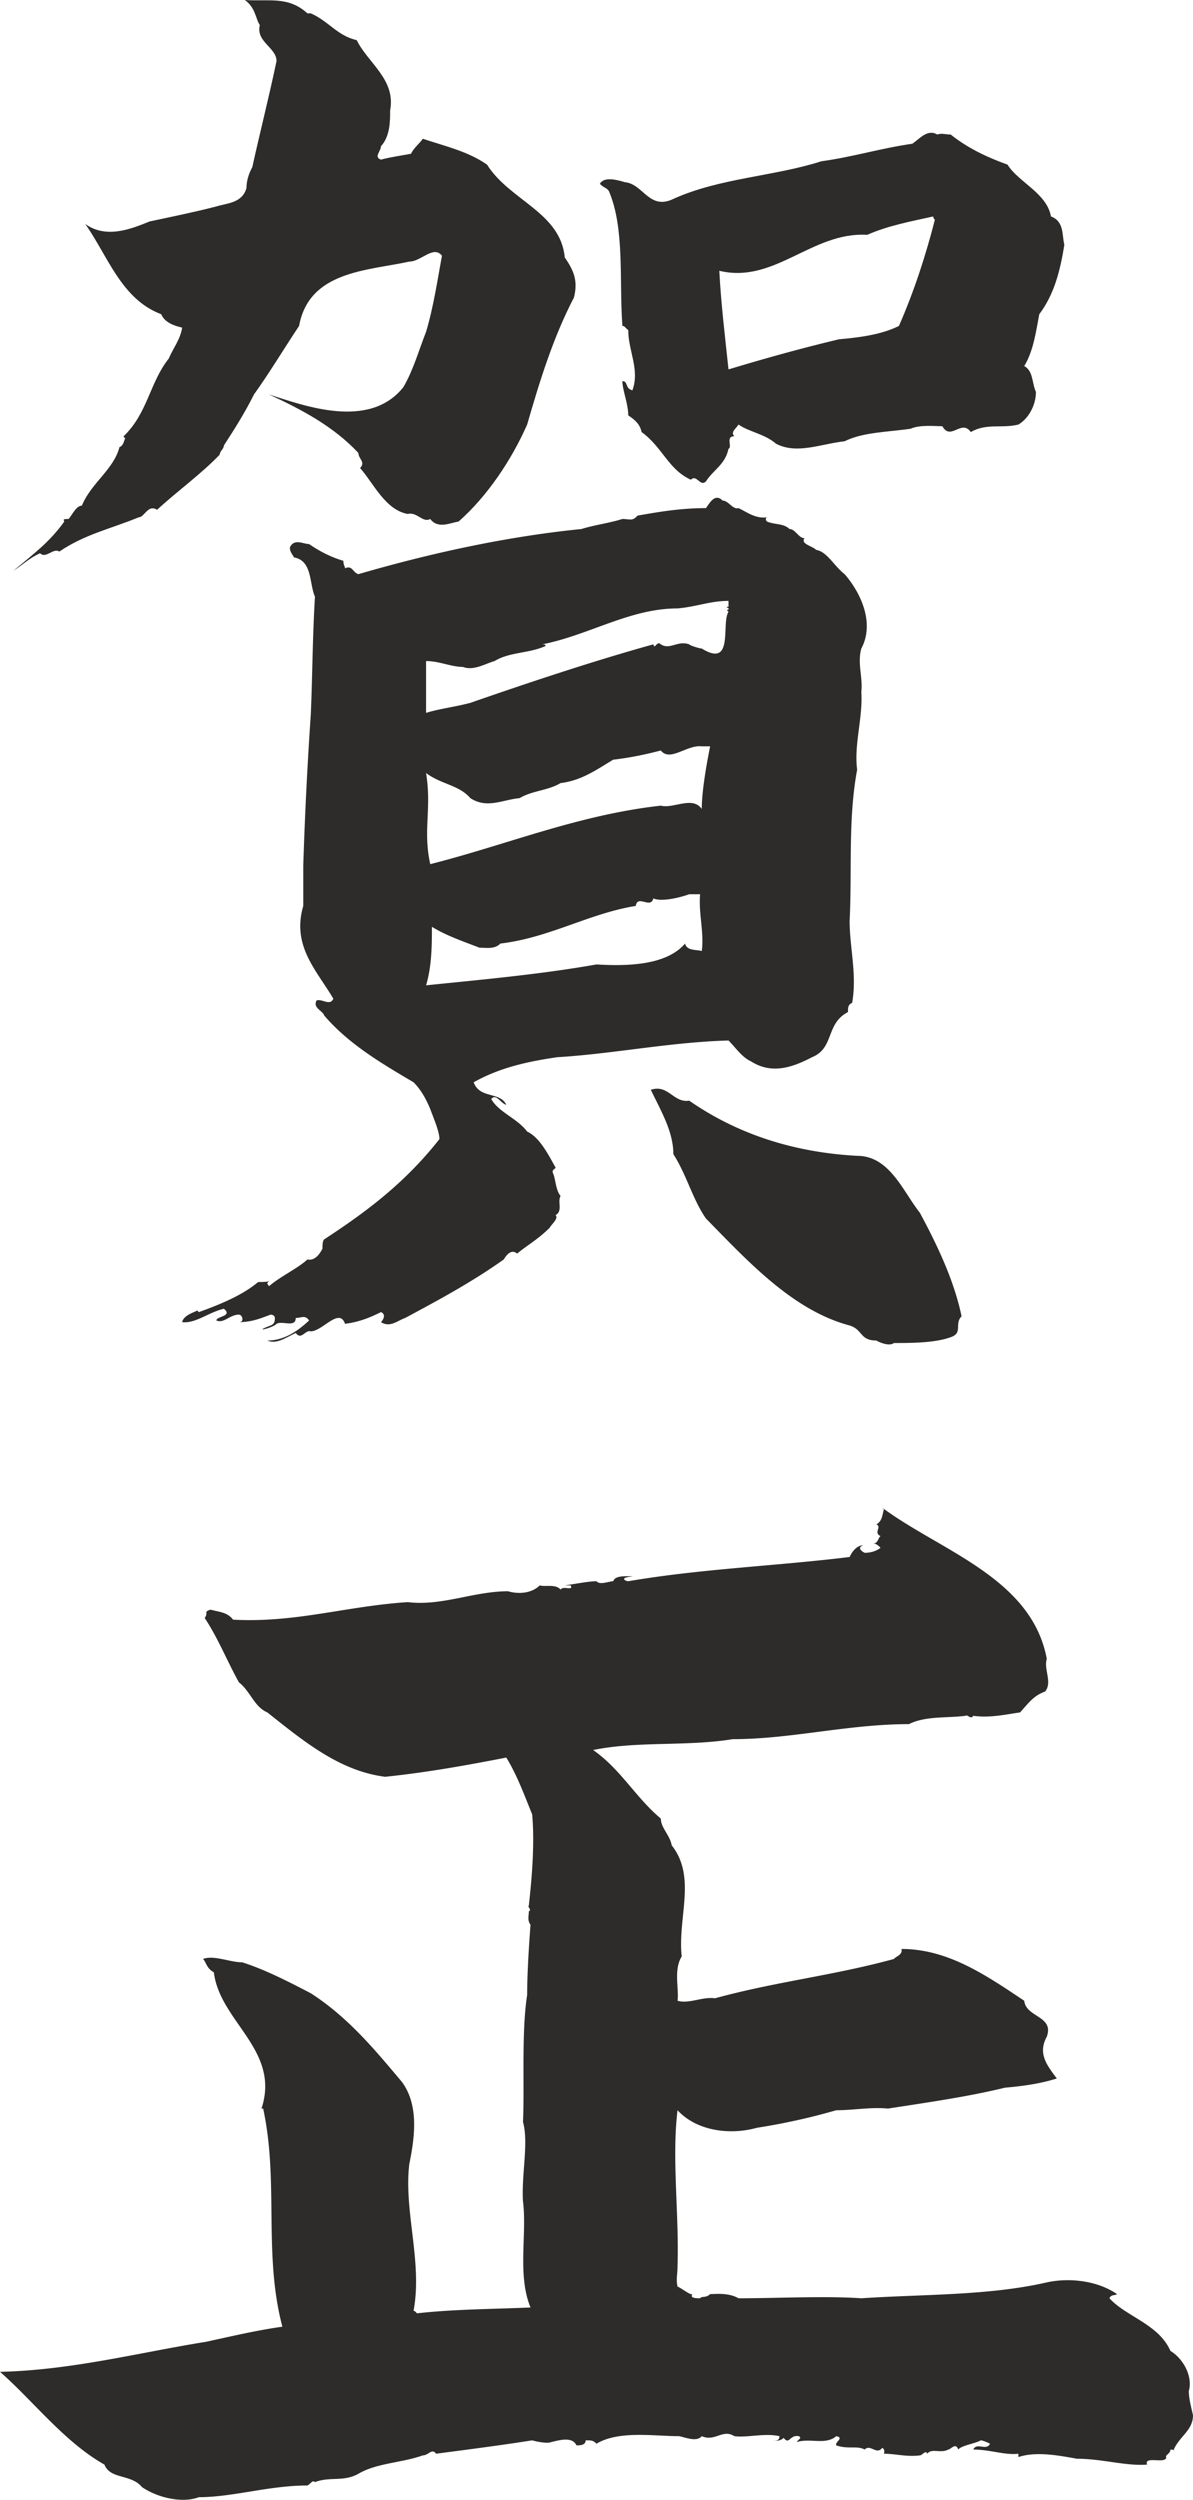 <svg height="287.15" viewBox="0 0 102.816 215.362" width="137.088" xmlns="http://www.w3.org/2000/svg"><path style="fill:#2d2c2b" d="M273.014 314.457c1.512.648 2.304 1.944 3.96 2.304.936 1.944 3.384 3.384 2.88 6.048 0 .936 0 2.232-.792 3.096 0 .432-.648.936 0 1.152.792-.216 1.8-.36 2.592-.504.216-.504.864-1.008 1.008-1.296 1.944.648 3.888 1.08 5.544 2.232 1.944 3.096 6.336 4.104 6.696 7.992.792 1.152 1.152 2.016.792 3.456-1.8 3.456-2.952 7.2-4.032 10.944-1.368 3.096-3.456 6.192-5.904 8.352-.792.144-1.8.648-2.448-.216-.648.36-1.152-.648-1.944-.432-1.944-.36-2.952-2.664-4.104-3.96.504-.504-.144-.792-.144-1.296-2.16-2.304-4.896-3.744-7.704-5.04 2.952.936 8.64 3.096 11.592-.648.864-1.512 1.296-3.096 1.944-4.752.648-2.16 1.008-4.608 1.368-6.552-.72-.936-1.8.504-2.808.504-3.6.792-8.64.792-9.504 5.544-1.296 1.944-2.592 4.104-3.888 5.904-.792 1.584-1.656 2.952-2.592 4.392 0 .288-.36.504-.36.792-1.584 1.656-3.6 3.096-5.4 4.752-.792-.504-1.08.648-1.584.648-2.448 1.008-4.608 1.44-6.84 2.952-.504-.36-1.152.648-1.656.144-.864.36-1.512 1.008-2.304 1.512 1.8-1.512 3.096-2.448 4.392-4.248-.144-.216 0-.216.36-.216.288-.288.648-1.152 1.152-1.152.792-1.944 2.736-3.096 3.24-5.04.36-.144.36-.504.504-.792 0 0-.144 0-.144-.144 2.088-2.016 2.232-4.608 3.888-6.696.36-.864 1.008-1.656 1.152-2.664-.648-.144-1.512-.432-1.8-1.152-3.456-1.296-4.608-5.04-6.552-7.776 1.8 1.296 3.96.432 5.544-.216 2.016-.432 3.816-.792 5.76-1.296.936-.288 2.232-.288 2.592-1.584 0-.504.144-1.152.504-1.8.648-2.952 1.44-6.048 2.088-9.144 0-1.152-1.8-1.656-1.44-3.096-.36-.504-.36-1.512-1.296-2.16 2.088.144 3.744-.36 5.4 1.152h.288zm43.992 12.743c2.664-.36 5.256-1.151 7.848-1.511.648-.432 1.296-1.296 2.16-.792.288-.144.792 0 1.152 0 1.44 1.152 3.096 1.944 4.896 2.592.936 1.512 3.384 2.448 3.744 4.464 1.152.432.936 1.584 1.152 2.448-.36 2.232-.864 4.248-2.16 5.976-.288 1.512-.504 3.168-1.296 4.464.792.432.648 1.44 1.008 2.232 0 1.152-.648 2.304-1.512 2.808-1.44.36-2.736-.144-4.104.648-.792-1.152-1.728.792-2.448-.504-.648 0-1.944-.144-2.736.216-1.944.288-4.104.288-5.688 1.08-2.016.216-4.104 1.152-5.904.216-1.008-.864-2.304-1.008-3.24-1.656-.216.36-.72.648-.36 1.008-.792 0-.144.936-.504 1.08-.288 1.368-1.296 1.8-1.944 2.808-.504.504-.792-.648-1.296-.144-1.944-.864-2.448-2.808-4.248-4.104-.144-.648-.504-1.008-1.152-1.44 0-1.008-.504-2.16-.504-2.952.504 0 .216.648.864.792.648-1.8-.36-3.384-.36-5.184-.288-.216-.288-.36-.504-.36-.288-3.888.216-8.352-1.152-11.592-.144-.288-.432-.288-.792-.648.36-.648 1.44-.36 2.16-.144 1.584.144 2.088 2.448 4.176 1.44 3.96-1.8 8.712-1.944 12.744-3.24zm-7.992 17.929c3.096-.936 6.192-1.8 9.504-2.592 1.584-.144 3.6-.36 5.184-1.152 1.296-2.952 2.304-6.048 3.096-9.144 0 0-.144-.144-.144-.288-1.944.432-3.888.792-5.688 1.584-4.752-.288-7.992 4.248-12.744 3.096.144 2.808.504 5.76.792 8.496z" transform="translate(-246.23 -313.305)"/><path style="fill:#2d2c2b" d="M282.95 374.72v-4.463c1.152 0 2.16.504 3.168.504.936.36 1.944-.288 2.736-.504 1.296-.792 2.952-.648 4.392-1.296 0-.144-.144-.144-.288-.144 4.032-.792 7.56-3.096 11.664-3.096 1.656-.144 2.808-.648 4.392-.648v.504c-.504 0 .36.144-.144.288l.144.144c-.648 1.008.504 4.896-2.304 3.168-.144 0-.936-.216-1.08-.36-1.008-.36-1.656.504-2.448 0-.36-.36-.504.504-.648 0-5.184 1.44-10.584 3.24-15.768 5.04-1.368.36-2.664.504-3.816.864zm.36 13.033c-.648-2.952.144-4.752-.36-7.848 1.368 1.008 2.808 1.008 3.816 2.16 1.44.936 2.736.144 4.248 0 1.08-.648 2.448-.648 3.528-1.296 1.8-.216 3.096-1.152 4.536-2.016 1.296-.144 2.736-.432 4.104-.792.792 1.008 2.232-.504 3.528-.36h.72c-.36 1.8-.72 3.96-.72 5.4-.792-1.152-2.448 0-3.528-.288-7.128.792-13.32 3.384-19.872 5.04zm-.36 10.44c.504-1.656.504-3.6.504-5.04 1.296.792 2.808 1.296 4.104 1.8.648 0 1.296.144 1.8-.36 4.248-.504 7.632-2.592 11.664-3.24.144-1.008 1.296.288 1.512-.648.648.288 2.088 0 3.096-.36h.936c-.144 1.656.36 3.312.144 4.896-.432-.144-1.296 0-1.44-.648-1.656 1.944-5.184 1.944-7.632 1.8-4.896.864-9.792 1.296-14.688 1.8zm-7.992 1.152c-.288.648-.936 0-1.44.144-.36.648.504.864.648 1.296 2.088 2.448 4.896 4.104 7.704 5.76.648.648 1.08 1.44 1.44 2.304.288.792.792 1.944.792 2.592-2.952 3.744-6.192 6.192-9.936 8.64-.144.144-.144.504-.144.792-.216.432-.648 1.08-1.296.936-.864.792-2.304 1.44-3.312 2.304l-.144-.216c0-.144.144-.144.144-.288.144.144-.648.144-.936.144-1.368 1.152-3.312 1.944-5.112 2.592l-.144-.144c-.144.144-1.152.36-1.296 1.008 1.152.144 2.304-.864 3.6-1.152.792.648-.648.648-.648 1.008.648.288 1.152-.504 1.944-.504.288 0 .504.648 0 .648 1.152 0 1.944-.36 2.736-.648.216 0 .36.144.36.288 0 .216 0 .504-.36.648-1.728.648.216.216.504-.144.504-.288 1.656.36 1.656-.504.504 0 .792-.288 1.152.216-1.008.936-2.16 1.728-3.6 1.728.792.36 1.656-.288 2.448-.648.504.648.792-.288 1.296-.144 1.008 0 2.448-2.088 2.952-.648 1.152-.144 2.088-.504 3.096-1.008.504.216.144.72 0 .864.792.504 1.44-.144 2.088-.36 2.952-1.584 5.76-3.096 8.496-5.04.216-.36.648-.936 1.152-.504.864-.72 1.8-1.224 2.808-2.232.144-.288.792-.792.504-1.08.648-.36.144-1.152.432-1.656-.432-.504-.432-1.512-.648-1.944-.144-.36.216-.36.216-.504-.648-1.152-1.368-2.592-2.448-3.096-.864-1.152-2.448-1.656-3.096-2.808.432-.504.792.36 1.296.504-.504-1.152-2.304-.504-2.808-1.944 2.304-1.296 4.752-1.8 7.2-2.16 4.824-.288 9.72-1.296 14.76-1.44.648.648 1.152 1.44 1.944 1.8 1.8 1.152 3.6.504 5.256-.36 1.944-.792 1.152-2.88 3.096-3.888 0-.36 0-.648.36-.792.432-2.448-.216-4.752-.216-7.056.216-4.392-.144-8.784.648-13.032-.288-2.16.504-4.464.36-6.696.144-1.296-.36-2.448 0-3.744 1.152-2.16 0-4.752-1.44-6.408-.864-.648-1.512-1.944-2.448-2.088-.36-.36-1.368-.504-1.008-1.008-.504 0-.792-.792-1.296-.792-.504-.504-1.296-.36-1.944-.648 0 0-.216-.216 0-.36-1.008.144-1.8-.504-2.448-.792-.504.144-.864-.648-1.368-.648-.648-.648-1.08.144-1.44.648-2.088 0-3.888.288-5.904.648-.432.504-.648.288-1.296.288-1.152.36-2.376.504-3.528.864-6.48.648-13.032 2.088-19.224 3.888-.504-.144-.504-.792-1.152-.504 0-.144-.144-.288-.144-.648-1.008-.288-2.016-.792-2.952-1.44-.504 0-1.296-.504-1.656.288 0 .36.144.504.36.864 1.584.288 1.296 2.232 1.8 3.384-.216 3.6-.216 6.912-.36 10.152a358.836 358.836 0 0 0-.648 13.032v3.456c-1.008 3.456 1.152 5.544 2.592 7.992z" transform="translate(-246.23 -313.305)"/><path style="fill:#2d2c2b" d="M305.63 408.129c4.248 2.952 9.144 4.464 14.472 4.752 2.808 0 3.96 3.096 5.4 4.896 1.512 2.808 2.952 5.832 3.6 8.928-.648.648.144 1.44-.936 1.8-1.368.504-3.456.504-4.896.504-.36.288-1.152 0-1.512-.216-1.44 0-1.152-.936-2.304-1.296-4.896-1.296-8.784-5.544-12.384-9.216-1.152-1.656-1.656-3.744-2.808-5.544 0-1.944-1.08-3.744-1.944-5.544 1.512-.504 1.944 1.152 3.312.936zm30.816 48.096c-.288.864.504 2.016-.144 2.808-1.008.36-1.44 1.008-2.16 1.8-1.08.144-2.592.504-4.032.288-.216.36-.504-.144-.648 0-1.656.216-3.456 0-4.896.72-5.256 0-10.152 1.296-15.192 1.296-3.96.648-8.208.144-12.024.936 2.376 1.656 3.672 4.104 5.832 5.904 0 .792.792 1.44.936 2.304 2.16 2.736.504 6.192.864 9.576-.72 1.152-.216 2.808-.36 3.816 1.008.288 2.088-.36 3.24-.216 5.256-1.44 10.152-1.944 15.408-3.384.144-.216.792-.36.648-.864 4.032 0 7.344 2.304 10.584 4.464.144 1.44 2.592 1.296 1.944 3.096-.792 1.44 0 2.448.864 3.6-1.368.432-2.808.648-4.464.792-3.24.792-6.84 1.296-10.08 1.8-1.512-.144-2.952.144-4.464.144a55.177 55.177 0 0 1-6.84 1.512c-2.304.648-5.184.288-6.84-1.512-.504 4.104.144 9 0 13.392 0 .792-.144 1.152 0 1.8.36.144 1.152.792 1.296.648-.288.36.36.36.648.36.144-.216.504 0 .864-.36.432 0 1.584-.144 2.448.36 3.24 0 7.488-.216 10.584 0 5.4-.36 10.944-.216 15.984-1.368 1.944-.432 4.392-.144 6.048 1.008-.144.144-.504 0-.648.36 1.44 1.584 4.248 2.232 5.256 4.536 1.08.648 1.944 2.16 1.584 3.456 0 .648.216 1.44.36 2.088 0 1.296-1.152 1.8-1.656 2.952.144.144 0 0-.288 0 0 .36-.504.504-.36.648 0 .648-1.944-.144-1.656.648-1.8.144-3.888-.504-6.048-.504-1.584-.288-3.528-.648-5.04-.144v-.288c-1.152.144-2.448-.36-3.888-.36.288-.648 1.152.144 1.44-.504-.288-.144-.648-.288-.792-.288-.504.288-1.656.432-1.944.792-.216-.648-.648 0-.864 0-.648.36-1.44-.144-1.8.36-.144-.36-.432.144-.648.144-1.152.144-2.088-.144-3.096-.144 0 0 .144-.36-.144-.504-.504.648-1.008-.36-1.512.144-.648-.36-1.44 0-2.448-.36-.144-.288.72-.648 0-.792-.936.792-2.232.144-3.384.504 0-.144.504-.36.144-.504-.792-.144-.792.792-1.296.144-.36.36-.792.216-1.152.216.36 0 .792.144.792-.36-1.296-.288-2.736.144-3.888 0-1.008-.648-1.656.504-2.808 0-.432.504-1.296.144-1.944 0-2.232 0-5.184-.504-7.128.648-.288-.288-.432-.288-.936-.288 0 .432-.504.432-.792.432-.36-.792-1.512-.432-2.16-.288-.288.144-1.152 0-1.656-.144-2.736.432-5.544.792-8.28 1.152-.36-.504-.648.144-1.152.144-1.8.648-3.96.648-5.544 1.584-1.296.72-2.448.216-3.744.72-.216-.216-.36.144-.648.288-3.312 0-6.408 1.008-9.36 1.008-1.296.504-3.384.144-4.896-.864-.936-1.152-2.736-.648-3.24-1.944-3.456-1.944-6.192-5.544-9-7.992 6.192-.144 11.952-1.656 17.784-2.592 2.304-.504 4.464-1.008 6.552-1.296-1.656-6.264-.288-12.456-1.656-18.792h-.144c1.656-5.04-3.6-7.488-4.104-11.736-.648-.36-.648-.864-.936-1.152.936-.36 2.304.288 3.384.288 2.016.648 3.96 1.656 5.904 2.664 3.24 2.088 5.544 4.896 7.848 7.632 1.44 1.944 1.152 4.608.648 7.056-.504 4.032 1.152 8.496.36 12.672.144 0 .288.216.288.216 3.24-.36 6.408-.36 9.792-.504-1.152-2.808-.288-6.336-.648-9.144-.144-2.304.504-5.04 0-6.84.144-3.096-.144-7.704.36-10.944 0-1.8.144-4.104.288-6.048-.288-.36-.144-.792-.144-1.152.288-.144-.144-.36 0-.504.288-2.592.504-5.4.288-7.848-.648-1.584-1.296-3.384-2.232-4.896-3.312.648-6.912 1.296-10.44 1.656-3.96-.504-7.056-3.096-10.152-5.544-1.152-.504-1.44-1.8-2.448-2.592-1.008-1.8-1.8-3.816-2.952-5.544.36-.504-.144-.504.504-.72.792.216 1.44.216 1.944.864 5.4.288 9.648-1.152 15.048-1.512 2.952.36 5.688-.936 8.64-.936 1.008.288 2.088.144 2.736-.504.504.144 1.368-.144 1.8.36.216-.36 1.152.144.864-.36h-.504c1.008-.144 2.088-.36 2.736-.36.288.36 1.08 0 1.44 0 .144-.432.792-.432 1.296-.432.792 0 .144 0-.288.144-.216.144.144.288.288.288 6.336-1.08 12.6-1.296 19.08-2.088.36-.792.864-1.008 1.152-1.008-.504.216-.144.504.144.648.504 0 1.008-.144 1.368-.432-.216-.216-.36-.36-.648-.36.432 0 .432-.504.648-.648-.648-.288.144-.792-.36-1.008.504-.288.504-.792.648-1.296l-.144-.144c5.04 3.744 12.888 6.048 14.184 13.032z" transform="translate(-246.23 -313.305)"/></svg>
